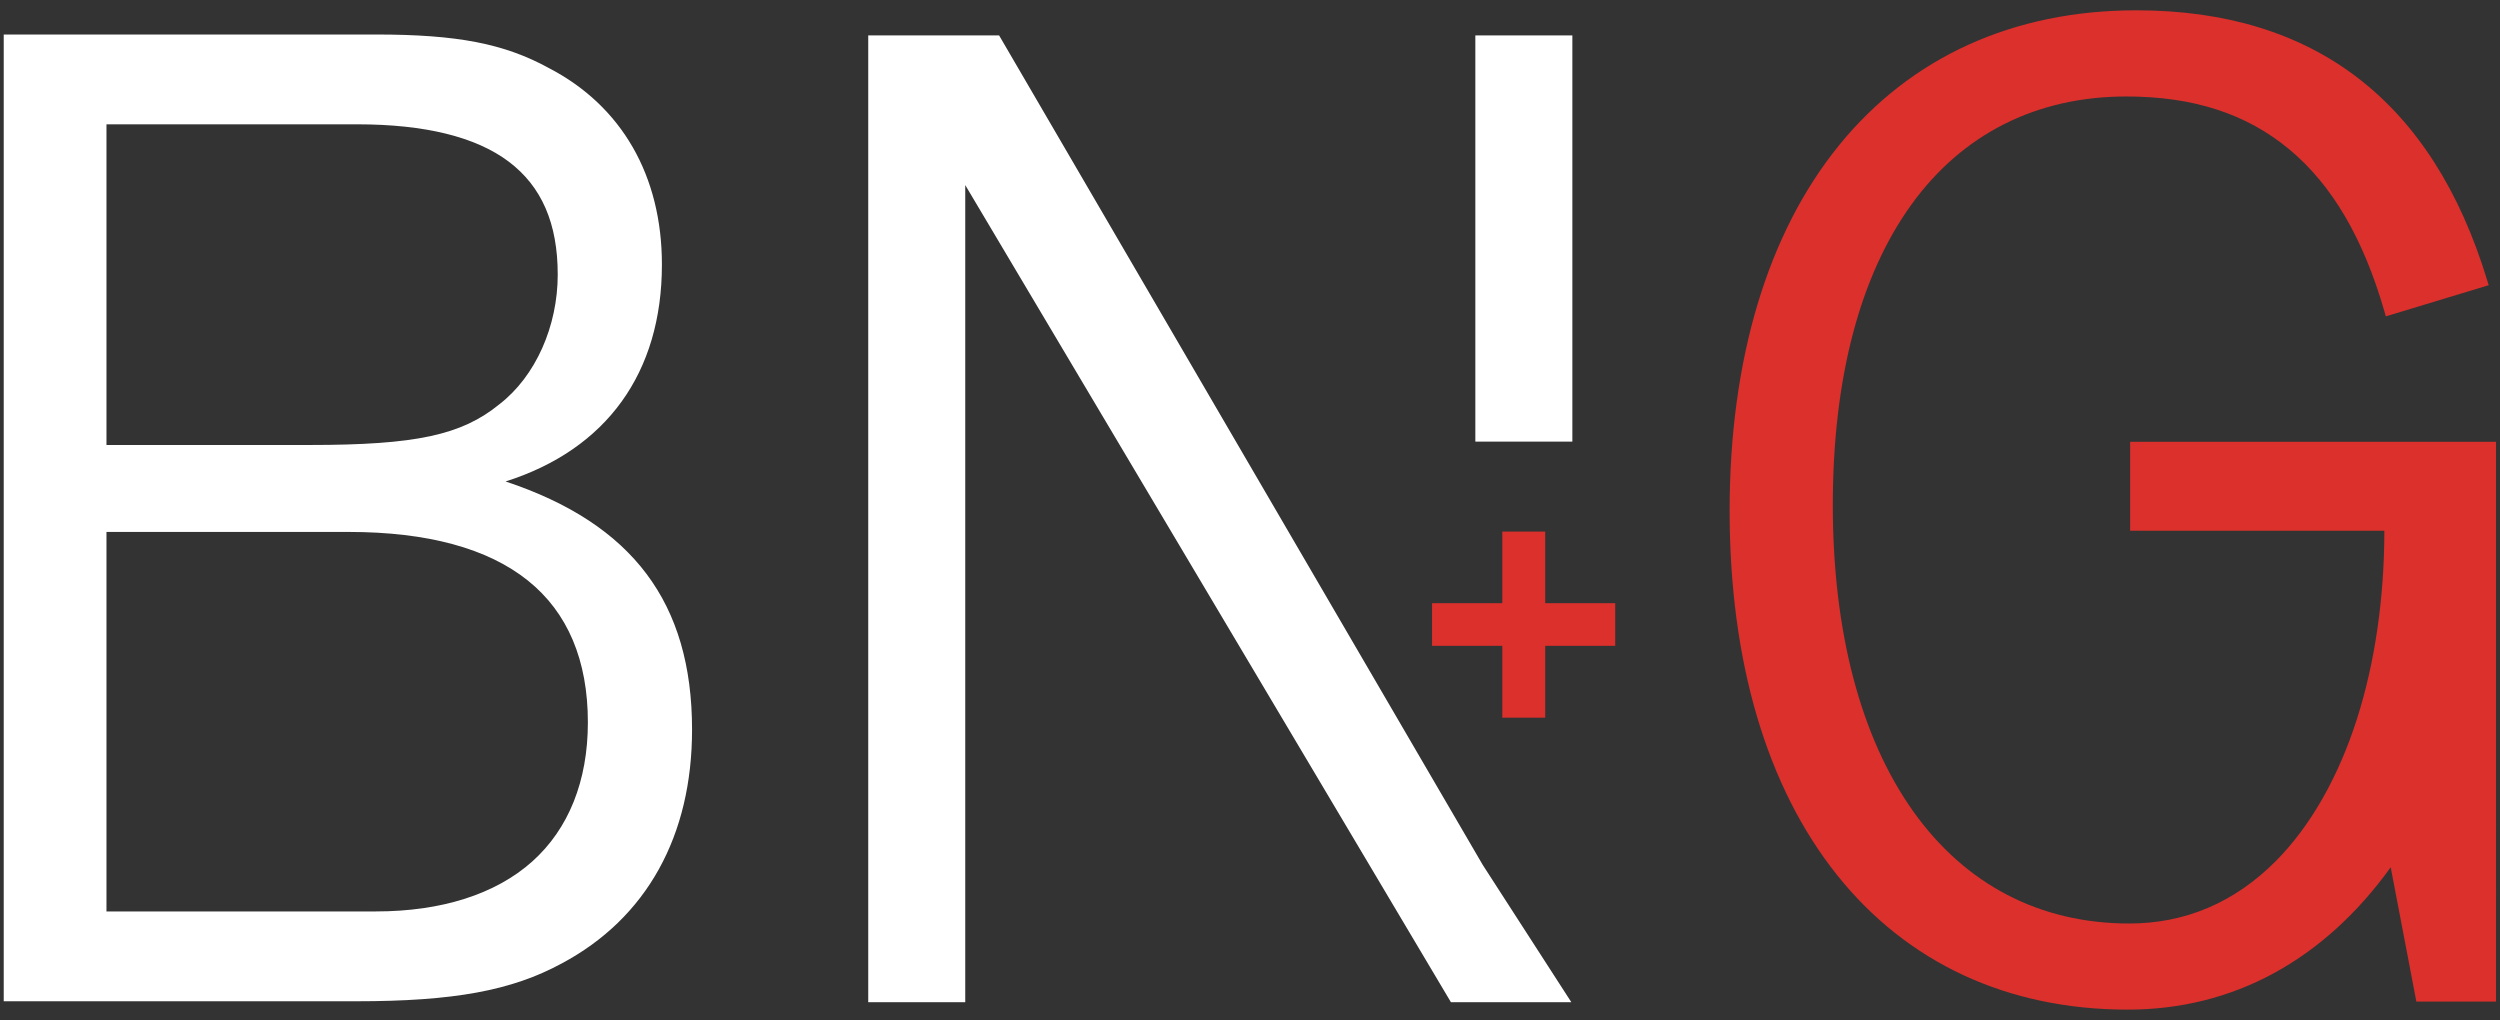 <?xml version="1.0" encoding="UTF-8"?>
<svg id="Layer_1" xmlns="http://www.w3.org/2000/svg" version="1.1" viewBox="0 0 5528 2256">
  <rect x="0" y="0" width="5528" height="2256" fill="#333333" stroke="none"/>
  <!-- Generator: Adobe Illustrator 29.6.1, SVG Export Plug-In . SVG Version: 2.1.1 Build 9)  -->
  <defs>
    <style>
      .st0 {
        fill: #fff;
      }

      .st1 {
        fill: #db302c;
      }
    </style>
  </defs>
  <polygon class="st1" points="3416.76 1333.78 3416.76 1175.45 3321.9 1175.45 3321.9 1333.78 3166.57 1333.78 3166.57 1428.06 3321.9 1428.06 3321.9 1586.97 3416.76 1586.97 3416.76 1428.06 3571.55 1428.06 3571.55 1333.78 3416.76 1333.78"/>
  <path class="st0" d="M1117.95,1064.62c223.27-70.98,345.66-240.11,345.66-479.63,0-196.4-88.78-350.72-249.78-434.41-98.72-54.15-202.44-74.28-382.69-74.28H8.24v2137.7h778.46c216.84,0,344.6-23.49,455.59-83.76,93.32-49.87,165.47-119.87,214.46-208.04,48.78-87.81,73.51-191.76,73.51-308.95,0-280.1-131.24-455.19-412.31-548.62ZM1299.91,1597.4c0,129.26-42.55,235.61-123.06,307.56-80.82,72.22-200.36,110.4-345.71,110.4H235.42v-839.14h535.43c174.16,0,307.57,36.2,396.51,107.58,87.96,70.6,132.55,176.11,132.55,313.6ZM235.42,983.96V274.89h554.45c149.57,0,262.24,27.72,334.88,82.4,73.01,54.95,108.5,136.7,108.5,249.91s-48.3,224.62-129.44,287.04c-83.31,67.91-185.04,89.71-418.67,89.71H235.42Z"/>
  <path class="st1" d="M4710.13,976.9v196.73h562.14c0,148.06-20.79,291.43-60.27,415.24-41.24,129.33-103.28,238.2-179.43,314.84-91.21,91.81-200.4,138.36-324.57,138.36-196.85,0-361.94-85.77-477.45-248.02-116.35-163.45-177.84-397.67-177.84-677.36s59.99-506.45,173.49-663.93c112.89-156.63,277.32-239.43,475.52-239.43,147.99,0,265.86,38.24,360.34,116.91,94.74,78.88,163.62,196.35,210.58,359.12l2.93,10.17,227.4-68.9-3.04-10.01c-120.6-396.67-381.76-597.8-776.23-597.8-271.48,0-498.8,103.28-657.38,298.67-158.18,194.9-241.79,474.22-241.79,807.77s81.96,610.29,237.02,804.91c155.5,195.17,377.95,298.33,643.3,298.33,232.48,0,433.05-108.72,581.47-314.78l56.74,297.06h176.16V976.9h-809.11Z"/>
  <g>
    <polygon class="st0" points="2209.23 78.32 1919.84 78.32 1919.84 2216.02 2134.34 2216.02 2134.34 409.25 3205.21 2210.91 3208.25 2216.02 3474.5 2216.02 3278.72 1912.63 2209.23 78.32"/>
    <rect class="st0" x="3262.29" y="78.32" width="214.5" height="898.19"/>
  </g>
</svg>